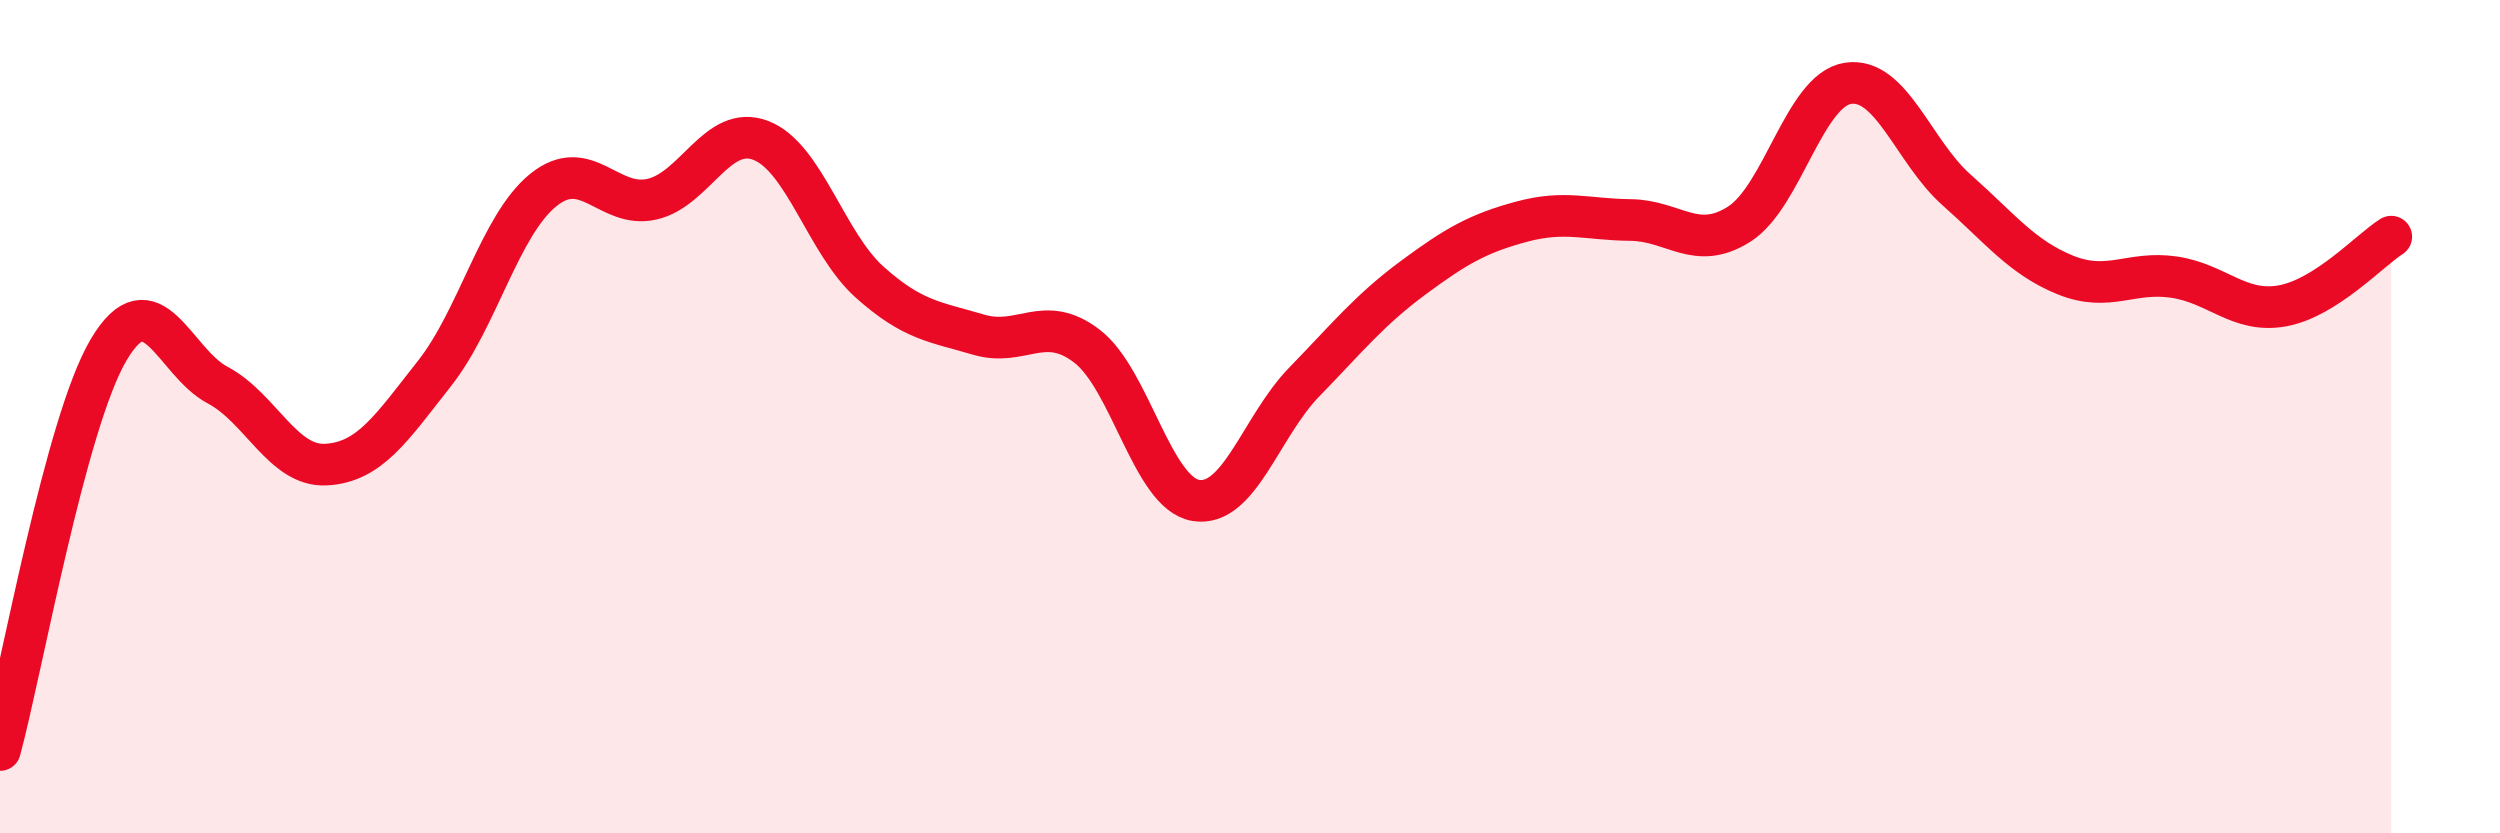 
    <svg width="60" height="20" viewBox="0 0 60 20" xmlns="http://www.w3.org/2000/svg">
      <path
        d="M 0,18 C 0.52,16.08 1.57,10.14 2.61,8.39 C 3.65,6.64 4.18,8.69 5.22,9.24 C 6.26,9.79 6.79,11.21 7.83,11.15 C 8.87,11.09 9.39,10.28 10.43,8.96 C 11.47,7.64 12,5.4 13.04,4.56 C 14.08,3.72 14.61,5.02 15.65,4.78 C 16.69,4.54 17.22,2.97 18.26,3.37 C 19.3,3.77 19.83,5.84 20.87,6.77 C 21.91,7.7 22.44,7.72 23.48,8.03 C 24.52,8.34 25.05,7.51 26.09,8.31 C 27.13,9.11 27.66,11.84 28.7,12.01 C 29.74,12.18 30.26,10.24 31.3,9.17 C 32.34,8.1 32.87,7.44 33.91,6.67 C 34.95,5.9 35.48,5.6 36.52,5.32 C 37.56,5.04 38.09,5.27 39.13,5.28 C 40.17,5.29 40.7,6.04 41.74,5.38 C 42.78,4.72 43.31,2.16 44.35,2 C 45.39,1.84 45.92,3.64 46.96,4.56 C 48,5.48 48.53,6.18 49.57,6.6 C 50.61,7.02 51.13,6.5 52.17,6.65 C 53.21,6.8 53.74,7.53 54.78,7.34 C 55.82,7.15 56.87,6.01 57.39,5.68L57.39 20L0 20Z"
        fill="#EB0A25"
        opacity="0.1"
        stroke-linecap="round"
        stroke-linejoin="round"
      />
      <path
        d="M 0,18 C 0.52,16.08 1.57,10.14 2.61,8.39 C 3.65,6.64 4.18,8.69 5.22,9.24 C 6.26,9.79 6.79,11.21 7.83,11.15 C 8.87,11.09 9.39,10.28 10.43,8.96 C 11.47,7.64 12,5.4 13.04,4.56 C 14.08,3.72 14.61,5.02 15.65,4.78 C 16.69,4.54 17.22,2.97 18.26,3.37 C 19.3,3.77 19.83,5.84 20.87,6.77 C 21.91,7.7 22.44,7.72 23.48,8.03 C 24.52,8.34 25.05,7.51 26.09,8.31 C 27.13,9.11 27.66,11.84 28.7,12.01 C 29.74,12.18 30.26,10.24 31.3,9.17 C 32.34,8.1 32.87,7.44 33.91,6.67 C 34.95,5.9 35.48,5.6 36.52,5.32 C 37.56,5.04 38.09,5.27 39.13,5.28 C 40.17,5.29 40.7,6.04 41.74,5.38 C 42.78,4.72 43.31,2.16 44.35,2 C 45.39,1.84 45.92,3.64 46.96,4.56 C 48,5.48 48.53,6.18 49.57,6.6 C 50.61,7.02 51.13,6.5 52.17,6.65 C 53.21,6.8 53.74,7.53 54.78,7.34 C 55.82,7.15 56.87,6.01 57.39,5.68"
        stroke="#EB0A25"
        stroke-width="1"
        fill="none"
        stroke-linecap="round"
        stroke-linejoin="round"
      />
    </svg>
  